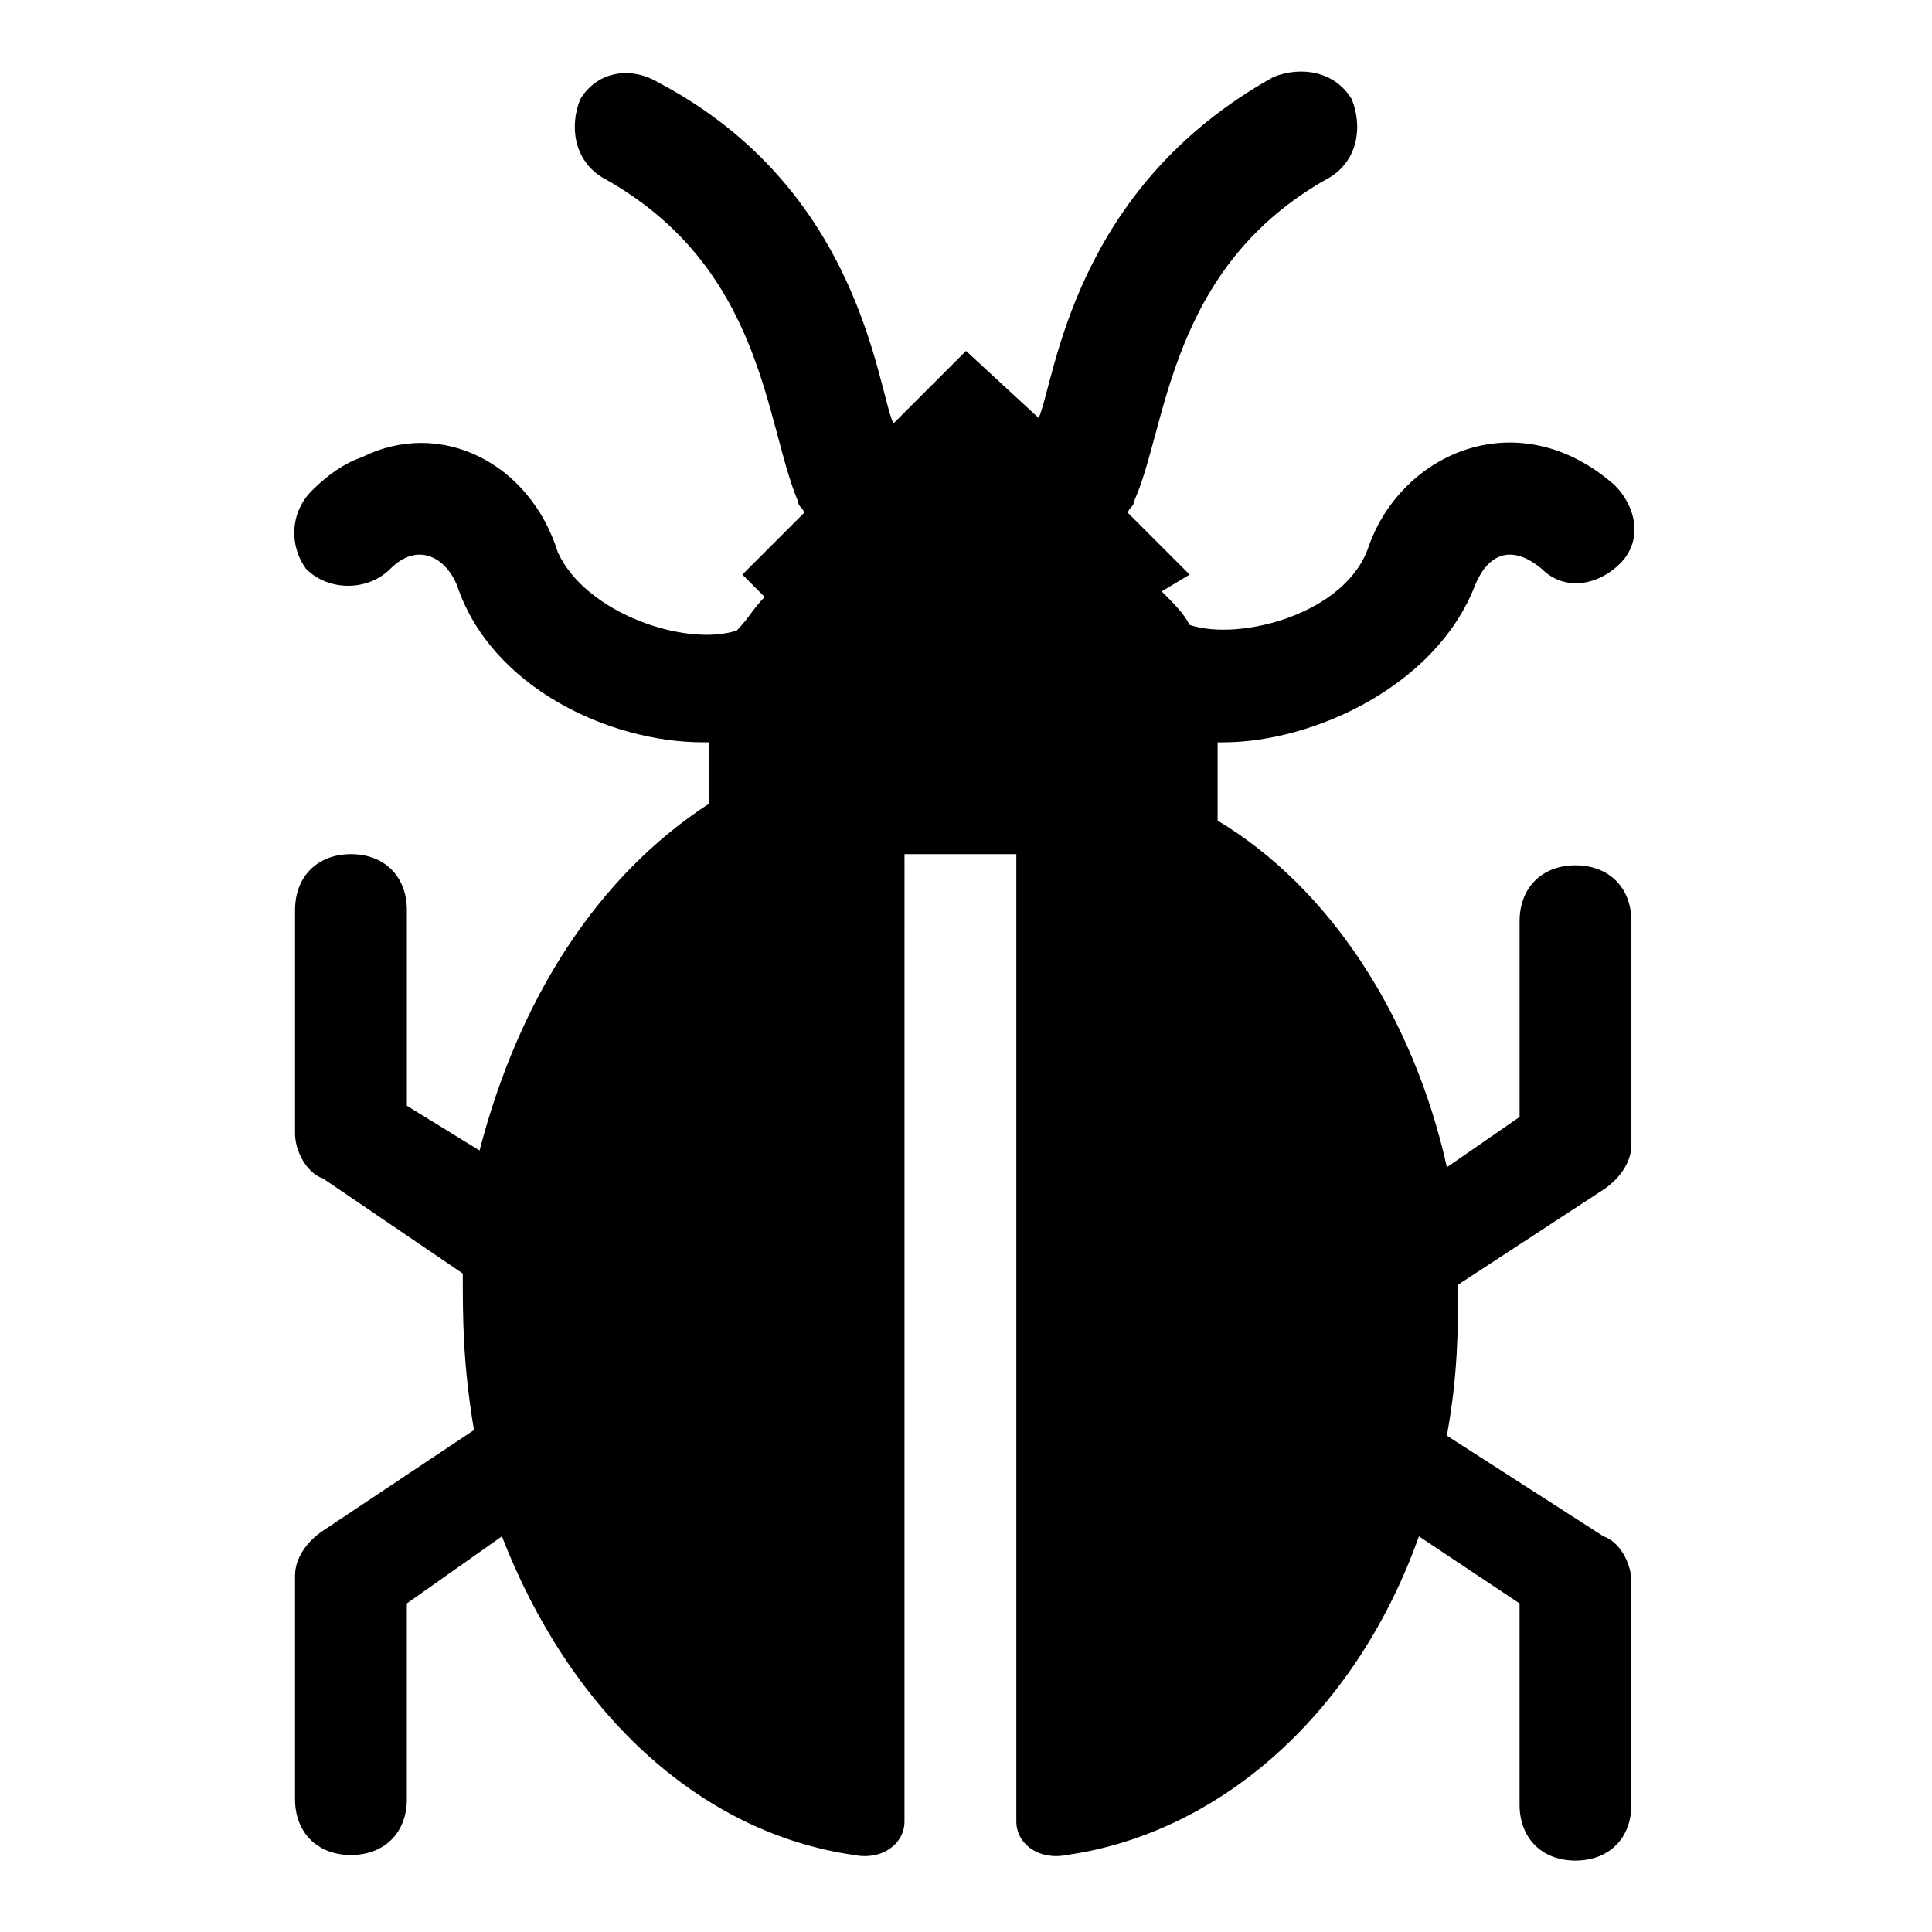 <?xml version="1.0" encoding="UTF-8"?>
<!-- Uploaded to: SVG Repo, www.svgrepo.com, Generator: SVG Repo Mixer Tools -->
<svg fill="#000000" width="800px" height="800px" version="1.1" viewBox="144 144 512 512" xmlns="http://www.w3.org/2000/svg">
 <path d="m247.38 294.79c7.41-7.41 14.816-2.965 17.781 4.445 8.891 26.672 40.008 41.488 65.199 41.488h1.48v16.301c-29.637 19.262-50.383 51.863-60.754 91.871l-19.262-11.855v-51.863c0-8.891-5.926-14.816-14.816-14.816s-14.816 5.926-14.816 14.816v59.273c0 4.445 2.965 10.371 7.41 11.855l37.039 25.188c0 11.855 0 23.707 2.965 41.488l-40.008 26.672c-4.445 2.969-7.41 7.414-7.41 11.859v59.273c0 8.891 5.926 14.816 14.816 14.816s14.816-5.926 14.816-14.816v-51.863l25.191-17.781c17.781 45.938 51.863 78.535 93.352 84.461 7.41 1.48 13.336-2.965 13.336-8.891l0.004-256.35h29.637v256.35c0 5.926 5.926 10.371 13.336 8.891 41.488-5.926 77.055-38.527 93.352-84.461l26.672 17.781v53.34c0 8.891 5.926 14.816 14.816 14.816s14.816-5.926 14.816-14.816v-59.273c0-4.445-2.965-10.371-7.41-11.855l-41.488-26.672c2.965-16.301 2.965-28.152 2.965-40.008l38.527-25.191c4.445-2.965 7.41-7.41 7.41-11.855v-59.273c0-8.891-5.926-14.816-14.816-14.816s-14.816 5.926-14.816 14.816v51.863l-19.262 13.336c-8.891-40.008-31.117-74.09-60.754-91.871l-0.004-20.738h1.48c23.707 0 56.309-14.816 66.68-41.488 2.965-7.41 8.891-11.855 17.781-4.445 5.926 5.926 14.816 4.445 20.746-1.48 5.926-5.926 4.445-14.816-1.48-20.746-25.191-22.227-56.309-8.891-65.199 16.301-5.926 17.781-34.082 25.191-47.418 20.746-1.48-2.965-4.445-5.926-7.41-8.891l7.41-4.449-16.301-16.301c0-1.48 1.48-1.48 1.48-2.965 8.891-19.262 8.891-62.234 51.863-85.945 7.41-4.441 8.895-13.332 5.93-20.742-4.445-7.41-13.336-8.891-20.746-5.926-53.344 29.637-57.789 80.016-62.234 90.391l-19.262-17.785-19.262 19.262c-4.445-10.371-8.891-62.234-62.234-90.391-7.414-4.441-16.305-2.961-20.75 4.449-2.961 7.41-1.48 16.301 5.93 20.746 42.973 23.707 42.973 65.199 51.863 85.945 0 1.48 1.48 1.48 1.48 2.965l-16.301 16.297 5.926 5.926c-2.965 2.965-4.445 5.926-7.41 8.891-13.336 4.445-40.008-4.445-47.418-20.746-7.406-23.707-31.113-35.562-51.859-25.188-4.445 1.48-8.891 4.445-13.336 8.891-5.926 5.926-5.926 14.816-1.48 20.746 5.926 5.926 16.297 5.926 22.227 0z"/>
</svg>